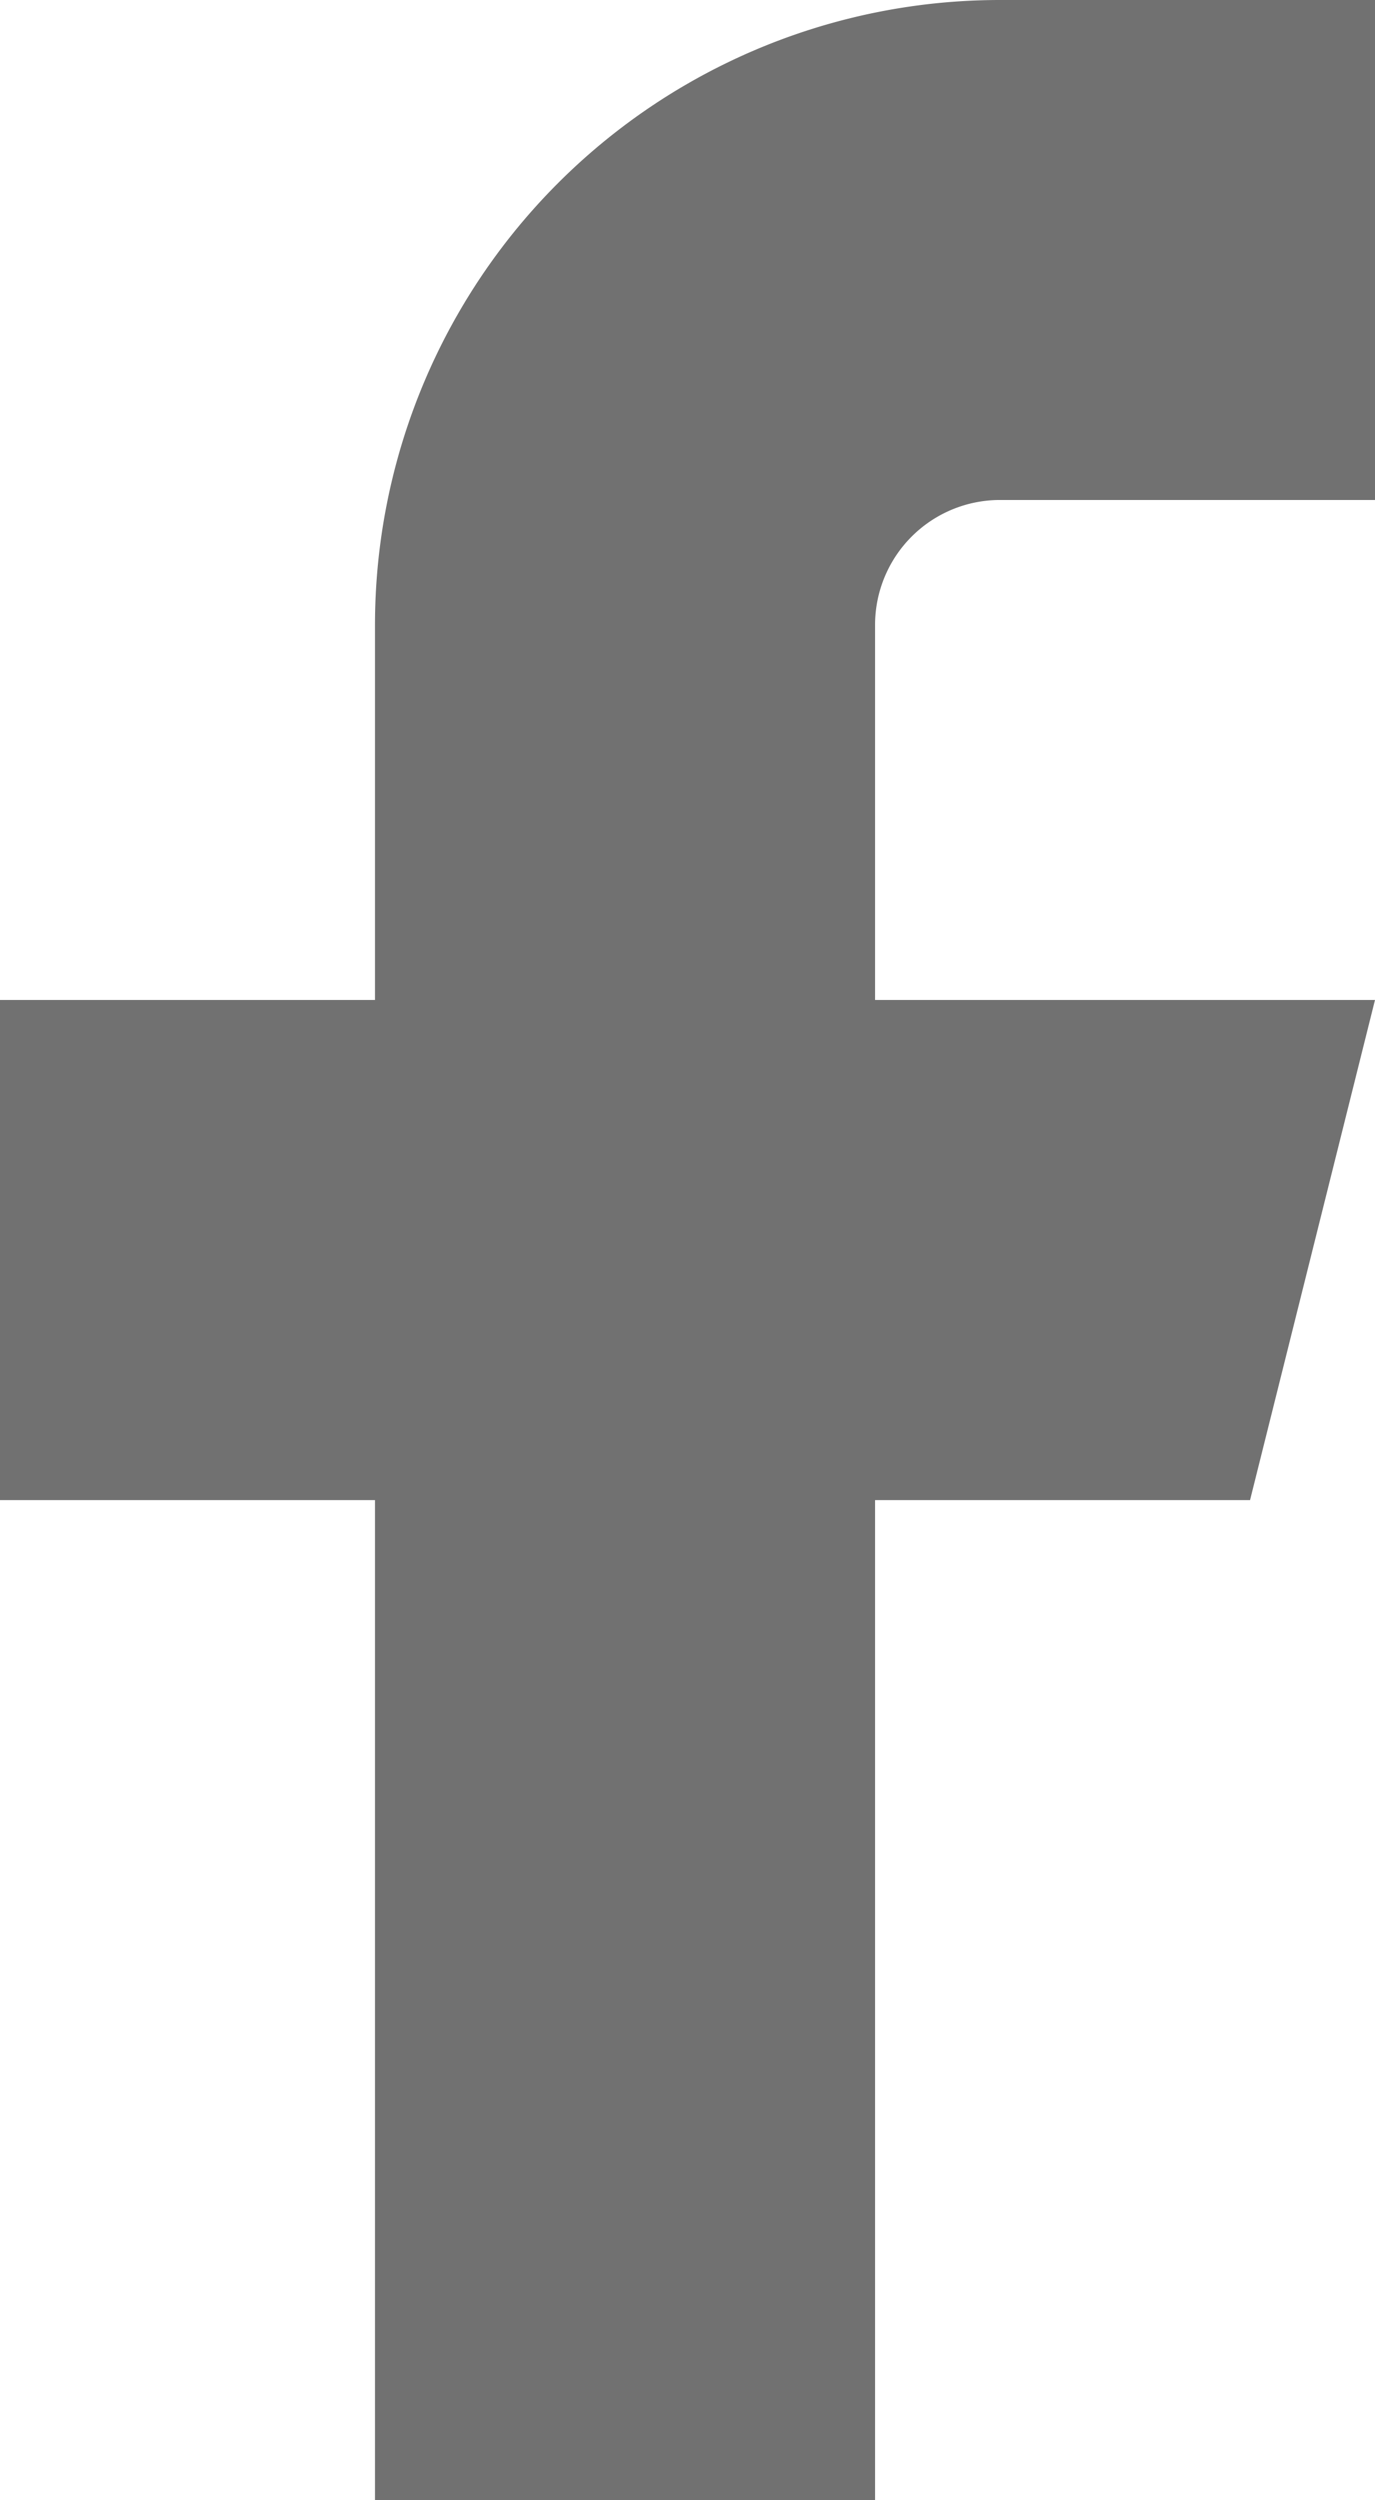 <svg xmlns="http://www.w3.org/2000/svg" width="9.167" height="16.666" viewBox="0 0 9.167 16.666">
  <g id="Icon" transform="translate(-4.543 0.832)">
    <path id="Path" d="M15,1.667H12.5A4.167,4.167,0,0,0,8.333,5.833v2.5h-2.5v3.334h2.5v6.666h3.334V11.667h2.5L15,8.333H11.667v-2.5A.833.833,0,0,1,12.5,5H15Z" transform="translate(-1.29 -2.499)" fill="#717171"/>
  </g>
</svg>
